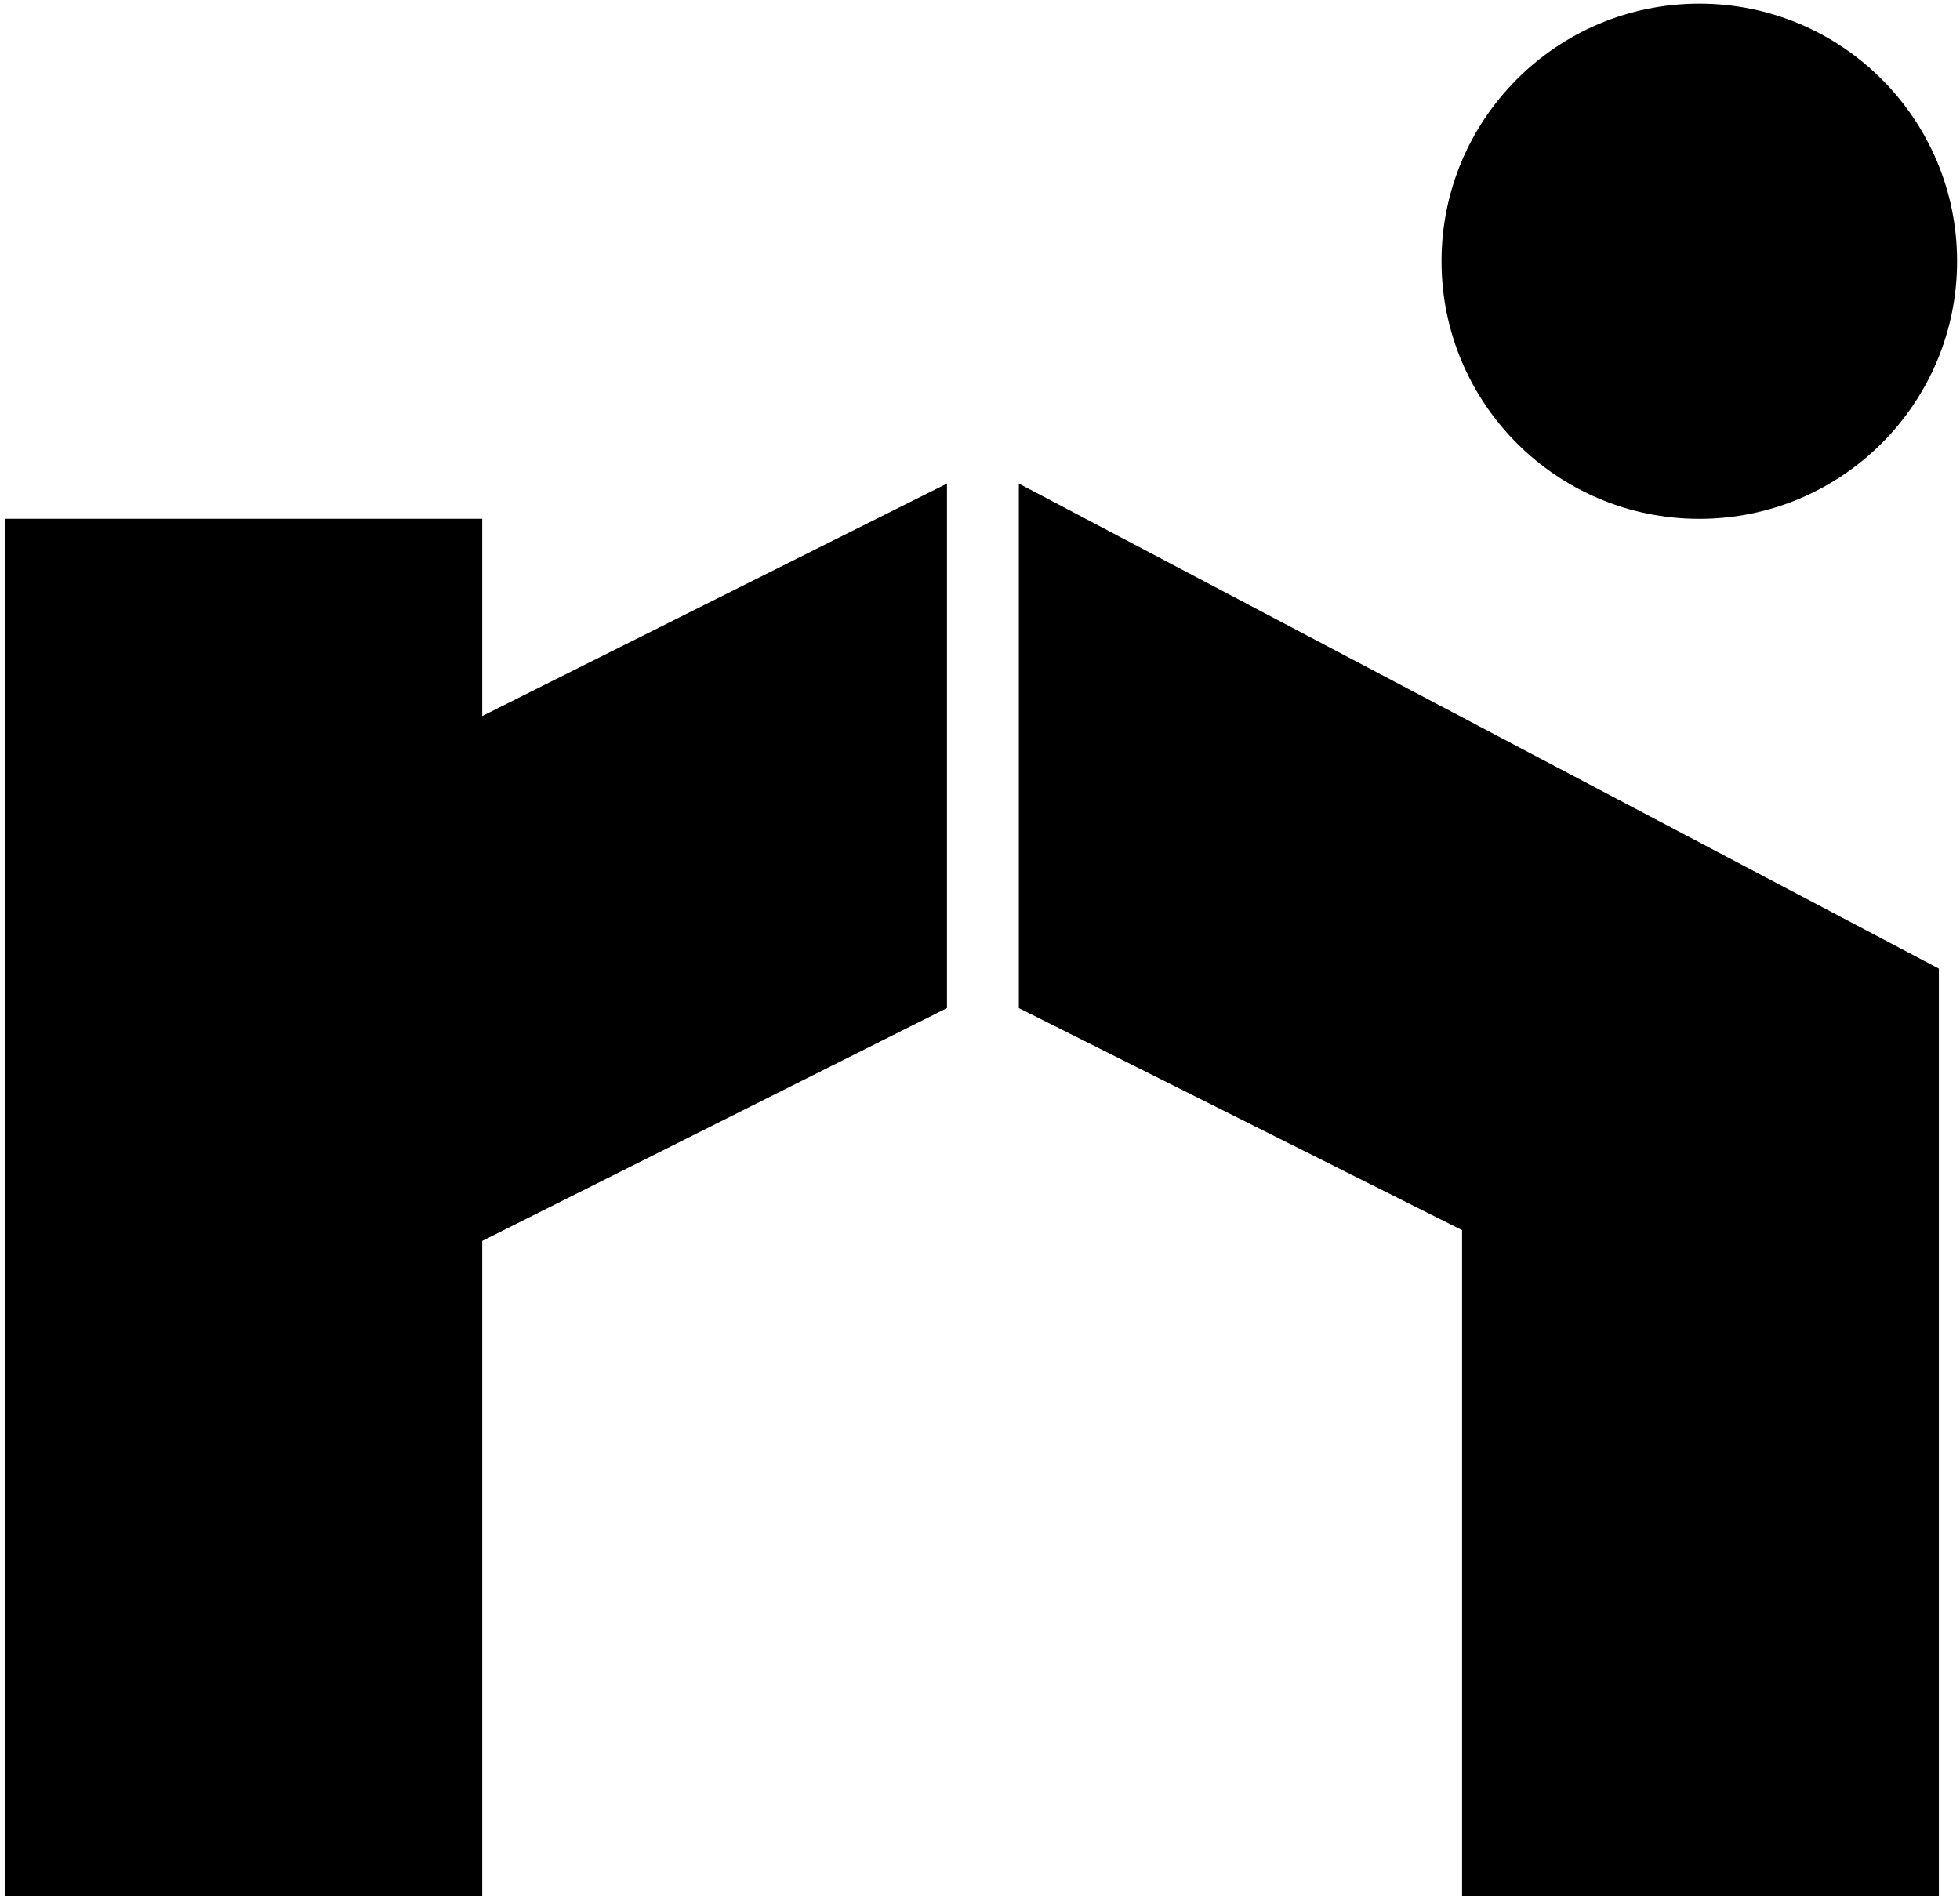 <svg width="349" height="338" viewBox="0 0 349 338" fill="none" xmlns="http://www.w3.org/2000/svg">
<path d="M85.869 92.38H0.969V337.65H85.869V220.96L168.619 179.51V86.11L85.869 127.5V92.38Z" fill="black"/>
<path d="M181.418 179.51L260.338 219.04V337.65H345.238V258.26V203.58V193.37V175.61V172.48L181.418 86.11V179.51Z" fill="black"/>
<path d="M302.58 92.39C327.93 92.39 348.48 71.853 348.48 46.52C348.48 21.187 327.93 0.65 302.58 0.65C277.23 0.65 256.68 21.187 256.68 46.52C256.68 71.853 277.23 92.39 302.58 92.39Z" fill="black"/>
</svg>
